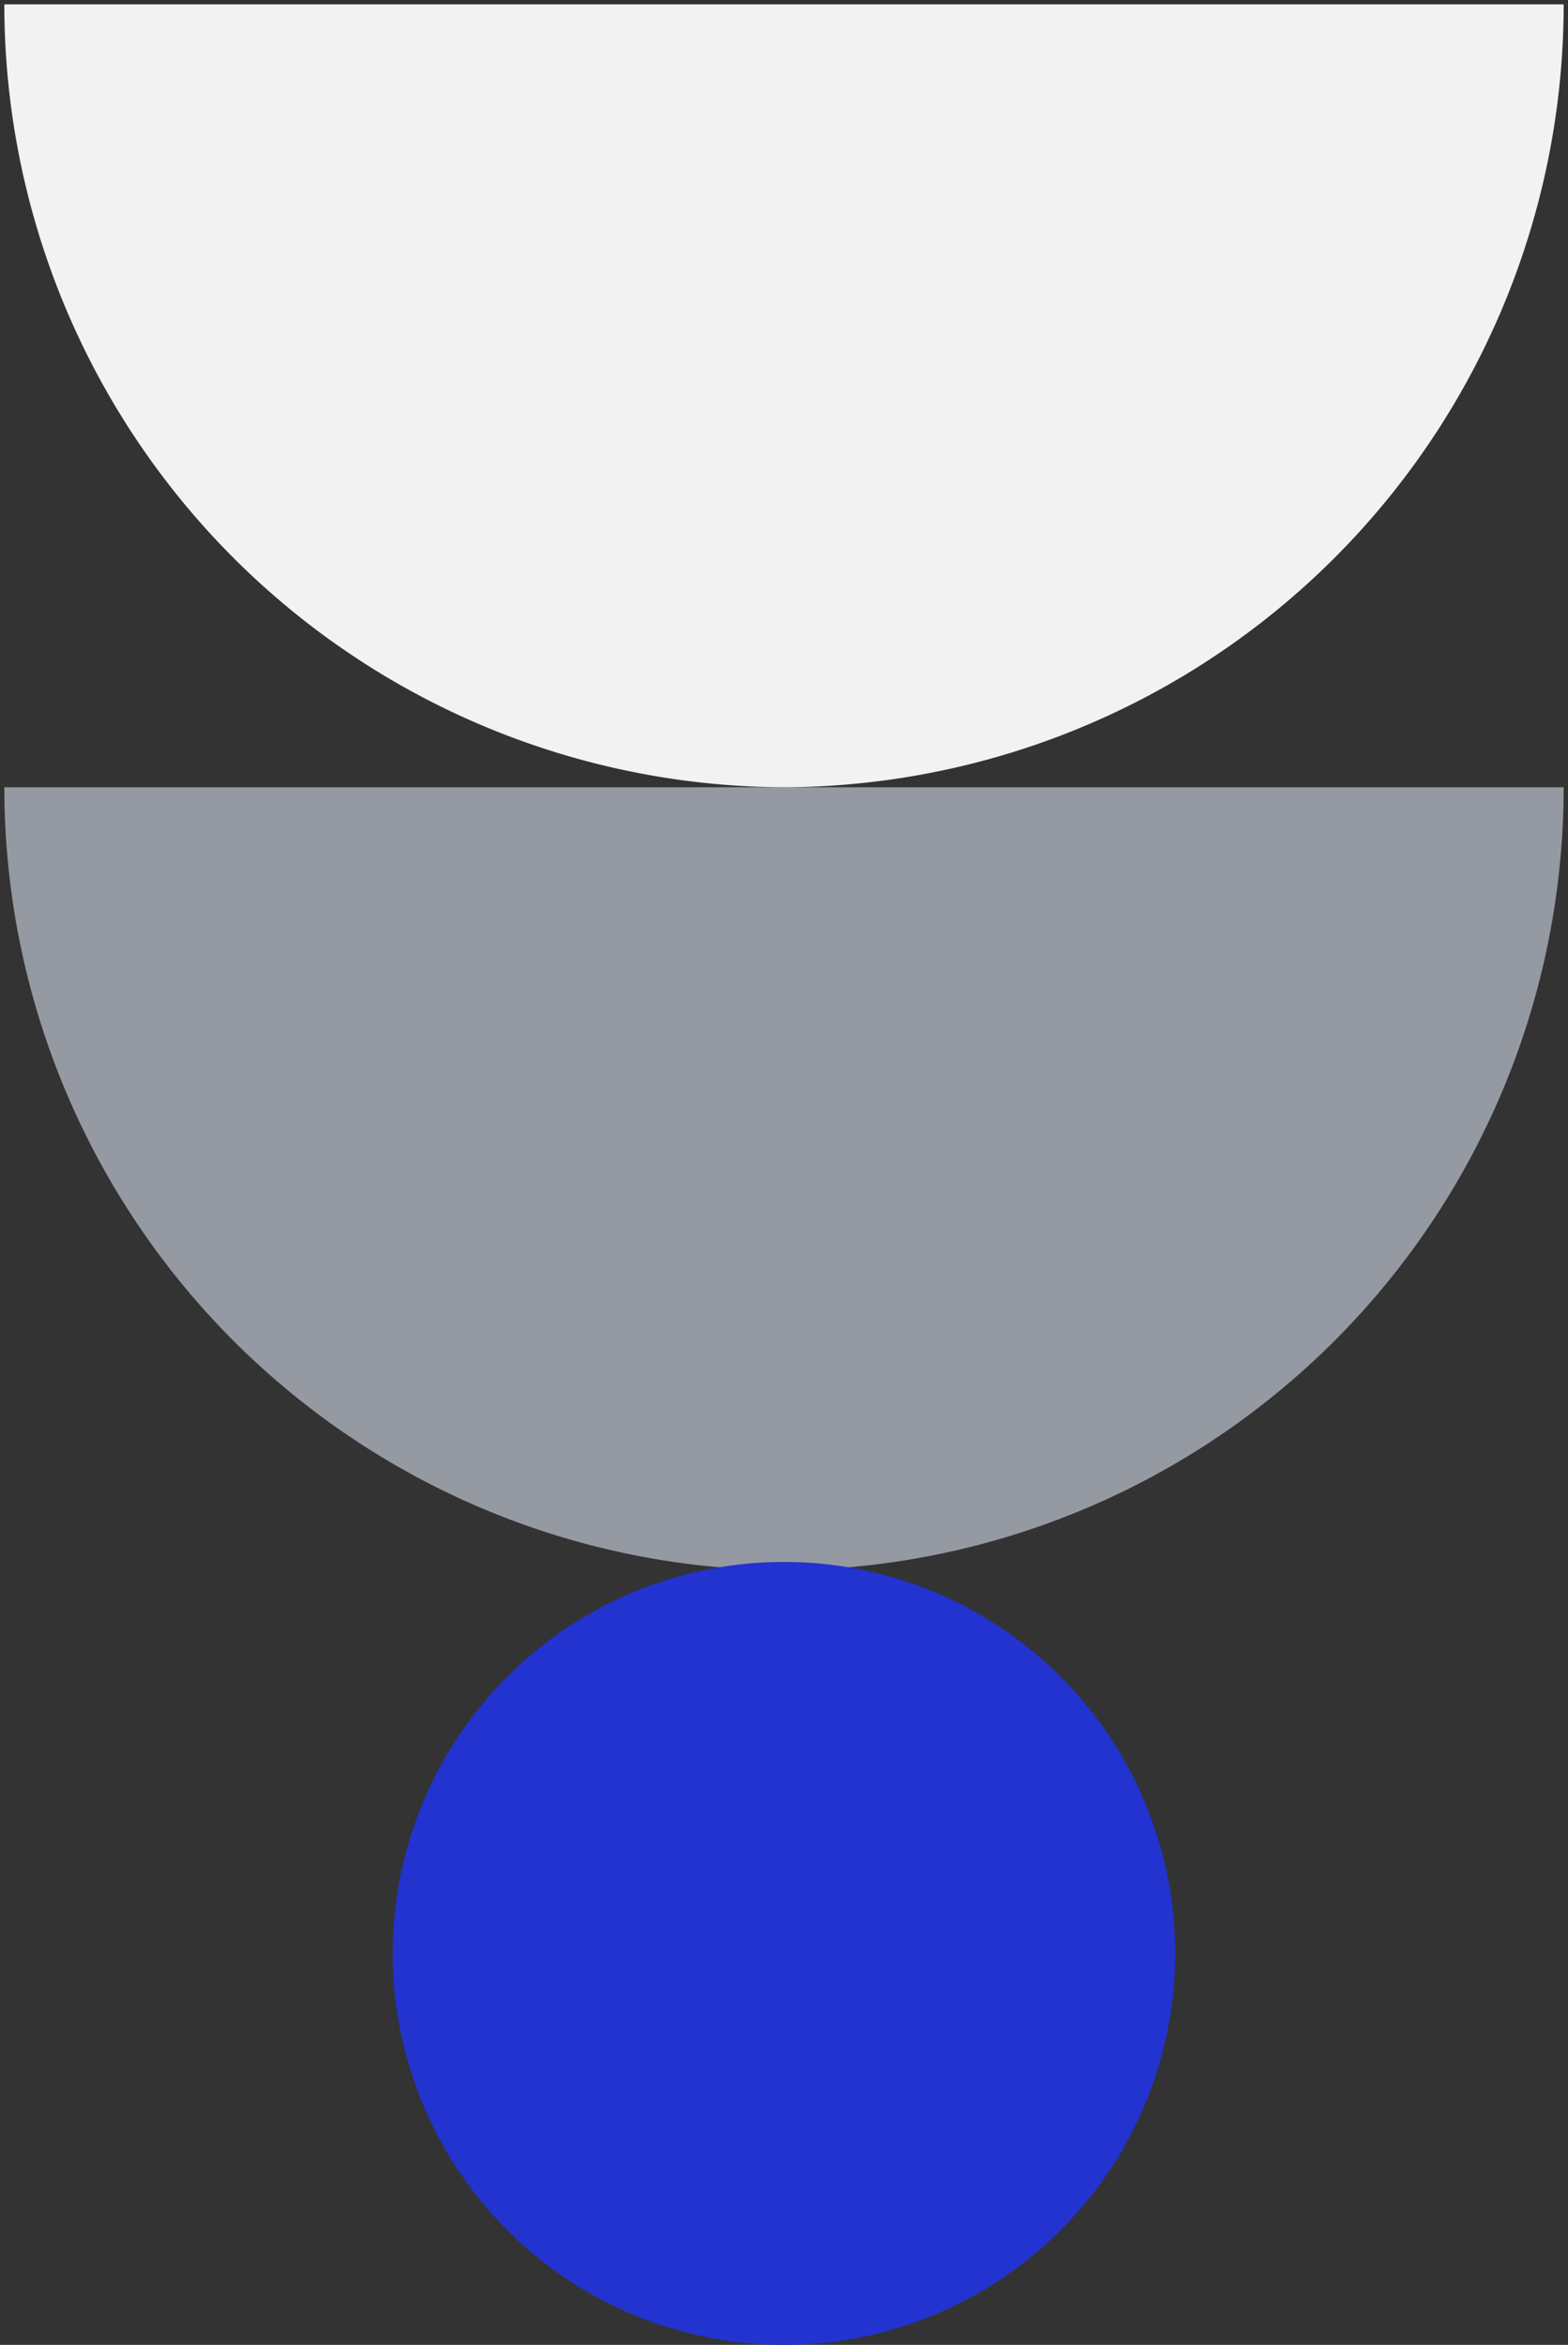 <svg xmlns="http://www.w3.org/2000/svg" width="181" height="270.545" viewBox="0 0 181 270.545"><rect x="0" y="0" width="181" height="270.545" fill="#333333" stroke="none"/><g transform="translate(-876.499 -1335.975)"><path d="M89.669,90.329A90.335,90.335,0,0,1,0,0H180A90.335,90.335,0,0,1,90.332,90.33h-.663Z" transform="translate(876.999 1426.808)" fill="#9599a2" stroke="rgba(0,0,0,0)" stroke-miterlimit="10" stroke-width="1"/><path d="M89.669,90.329A90.335,90.335,0,0,1,0,0H180A90.335,90.335,0,0,1,90.332,90.33h-.663Z" transform="translate(876.999 1336.475)" fill="#f2f2f2" stroke="rgba(0,0,0,0)" stroke-miterlimit="10" stroke-width="1"/><circle cx="45.166" cy="45.166" r="45.166" transform="translate(921.828 1516.188)" fill="#2233d0"/></g></svg>